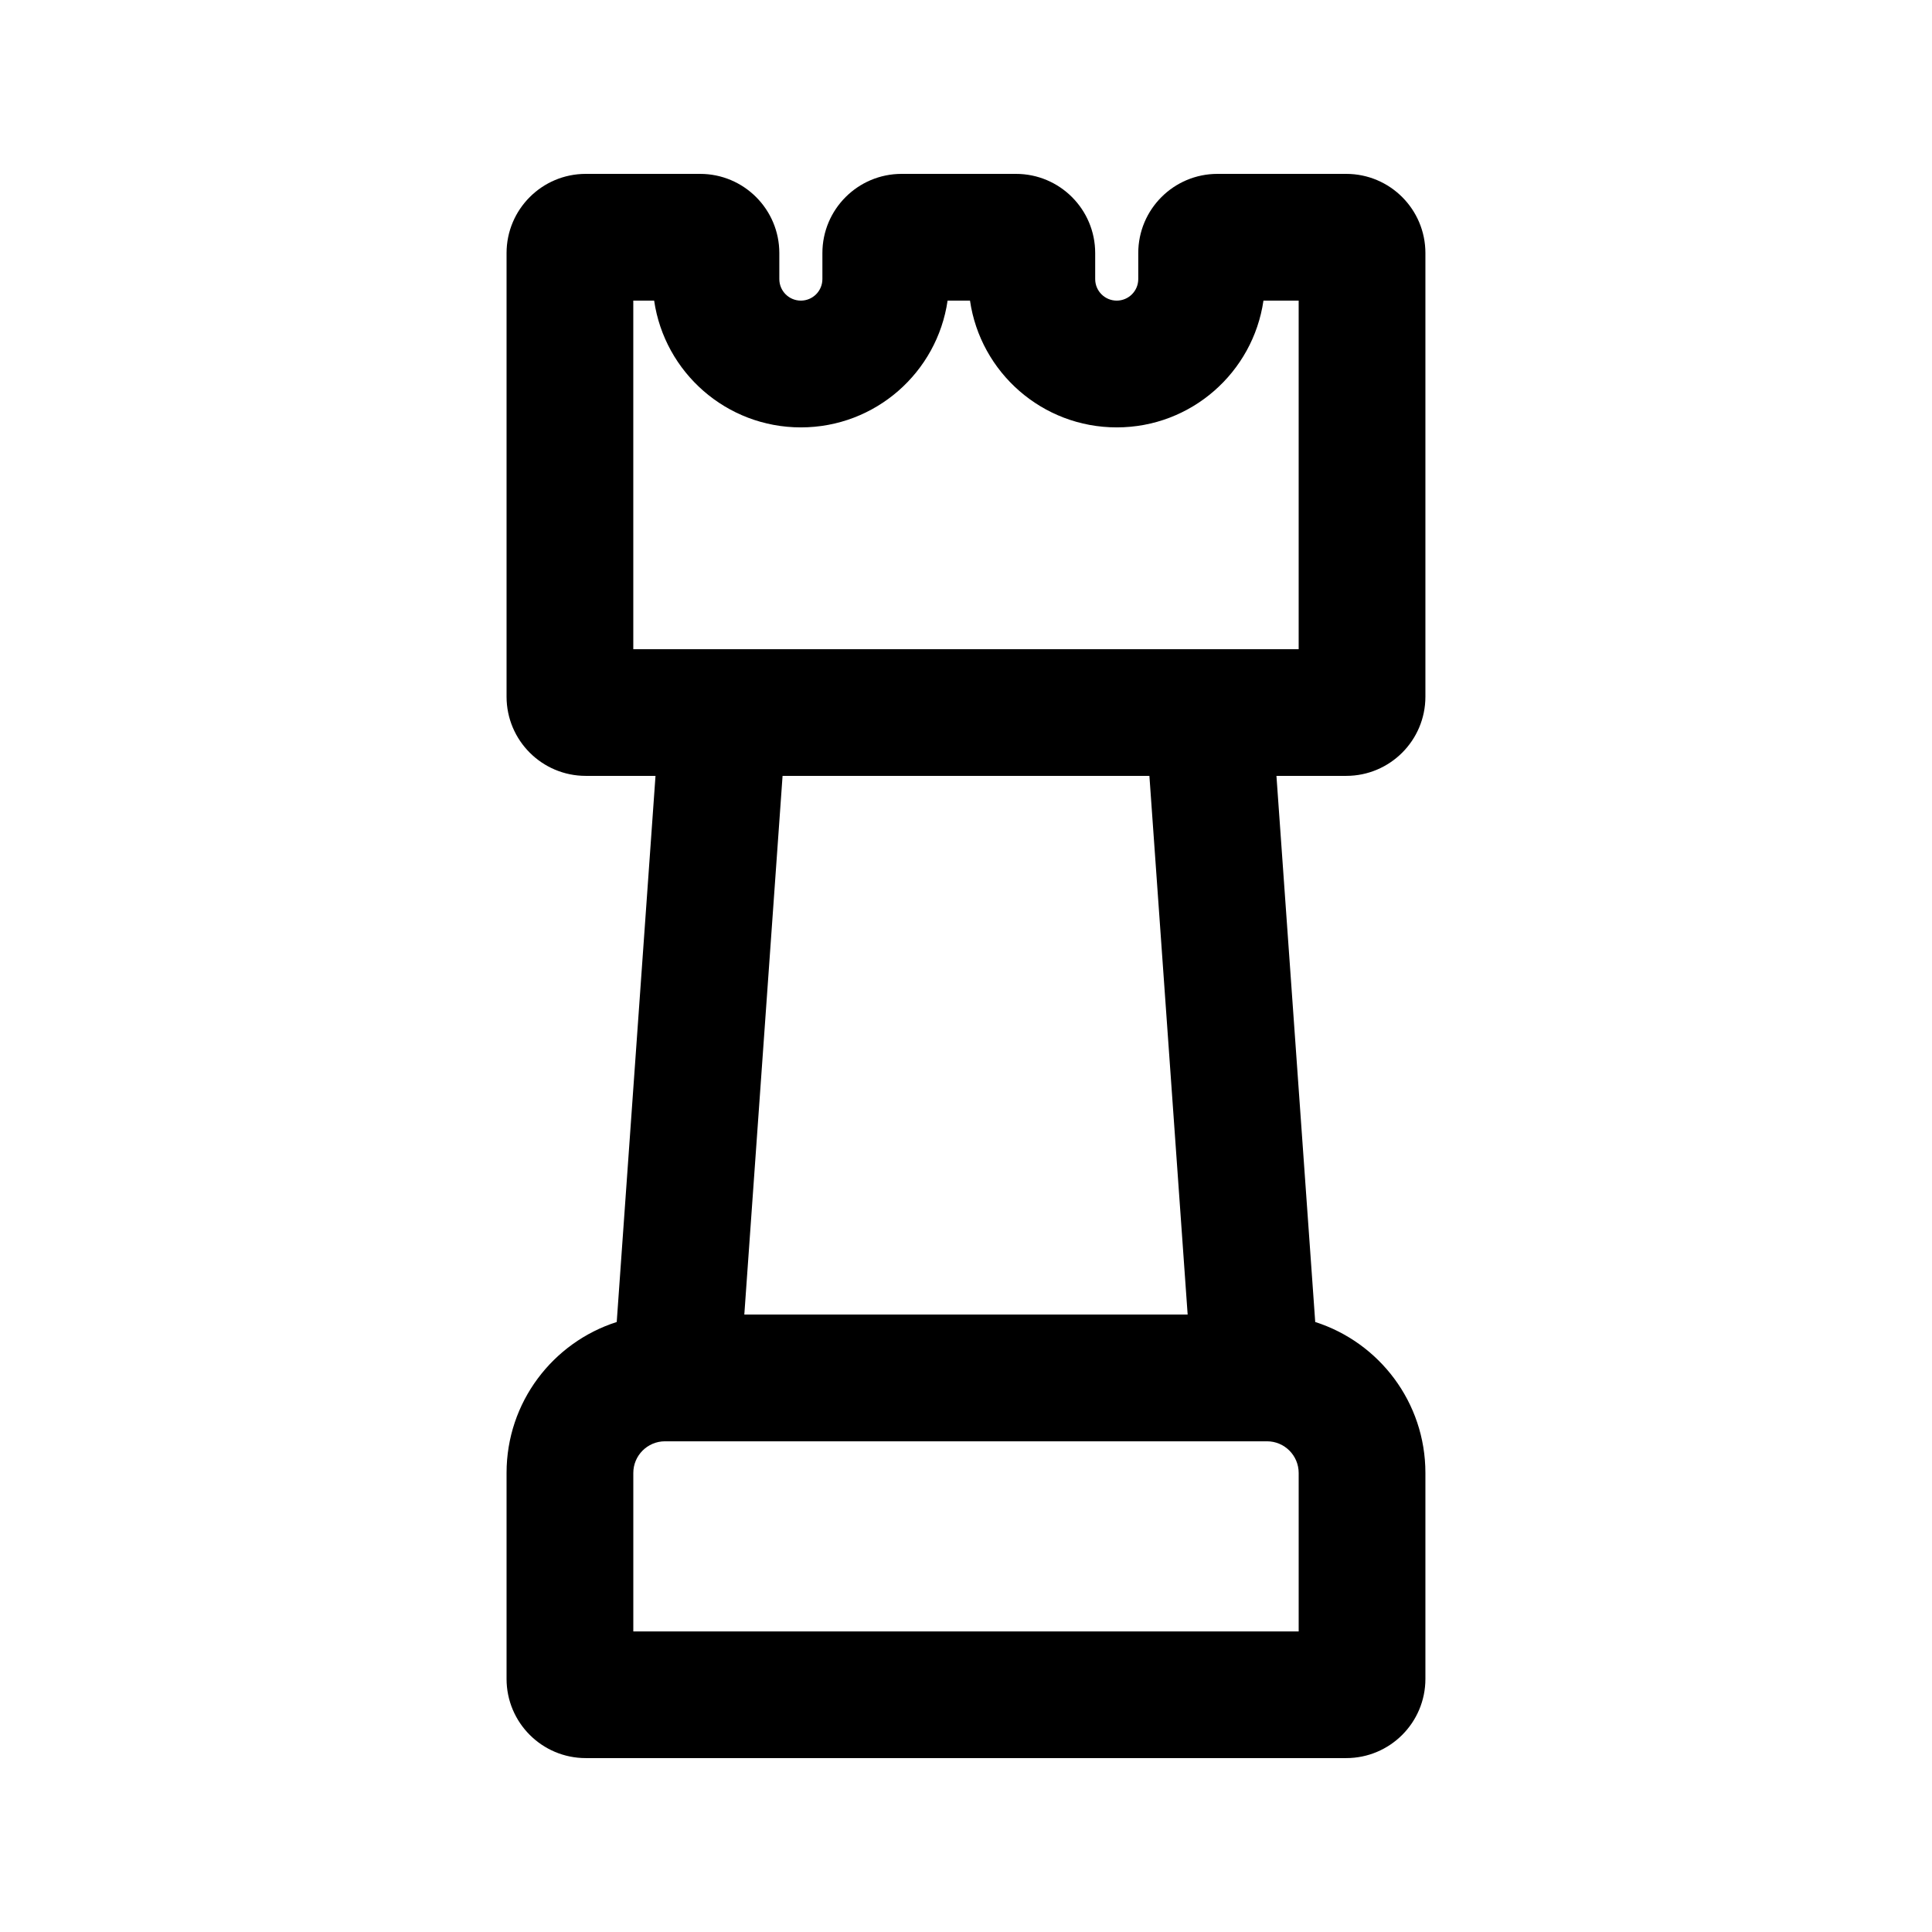 <?xml version="1.0" encoding="UTF-8"?>
<!-- Uploaded to: SVG Repo, www.svgrepo.com, Generator: SVG Repo Mixer Tools -->
<svg fill="#000000" width="800px" height="800px" version="1.1" viewBox="144 144 512 512" xmlns="http://www.w3.org/2000/svg">
 <path d="m329.54 190.08h-30.305c-11.594 0-20.992 9.398-20.992 20.992v117.55c0 11.594 9.398 20.992 20.992 20.992h18.48l-10.277 144.73c-16.934 5.406-29.195 21.27-29.195 40v54.578c0 11.594 9.398 20.992 20.992 20.992h201.52c11.594 0 20.992-9.398 20.992-20.992v-54.578c0-18.73-12.266-34.594-29.199-40l-10.277-144.73h18.484c11.594 0 20.992-9.398 20.992-20.992v-117.55c0-11.594-9.398-20.992-20.992-20.992h-34.113c-11.594 0-20.992 9.398-20.992 20.992v6.887c0 3.152-2.555 5.707-5.707 5.707-3.152 0-5.707-2.555-5.707-5.707v-6.887c0-11.594-9.398-20.992-20.992-20.992h-30.309c-11.594 0-20.992 9.398-20.992 20.992v6.887c0 3.152-2.555 5.707-5.707 5.707-3.152 0-5.707-2.555-5.707-5.707v-6.887c0-11.594-9.398-20.992-20.992-20.992zm129.2 302.29-10.137-142.75h-97.215l-10.137 142.75zm-146.91-176.33h176.33v-92.367h-9.332c-2.766 19-19.121 33.59-38.883 33.59s-36.121-14.59-38.883-33.59h-5.941c-2.762 19-19.117 33.59-38.883 33.59-19.762 0-36.117-14.59-38.883-33.59h-5.527zm8.398 209.92h159.54c4.637 0 8.395 3.762 8.395 8.398v41.984h-176.33v-41.984c0-4.637 3.758-8.398 8.398-8.398z" fill-rule="evenodd"/>
</svg>